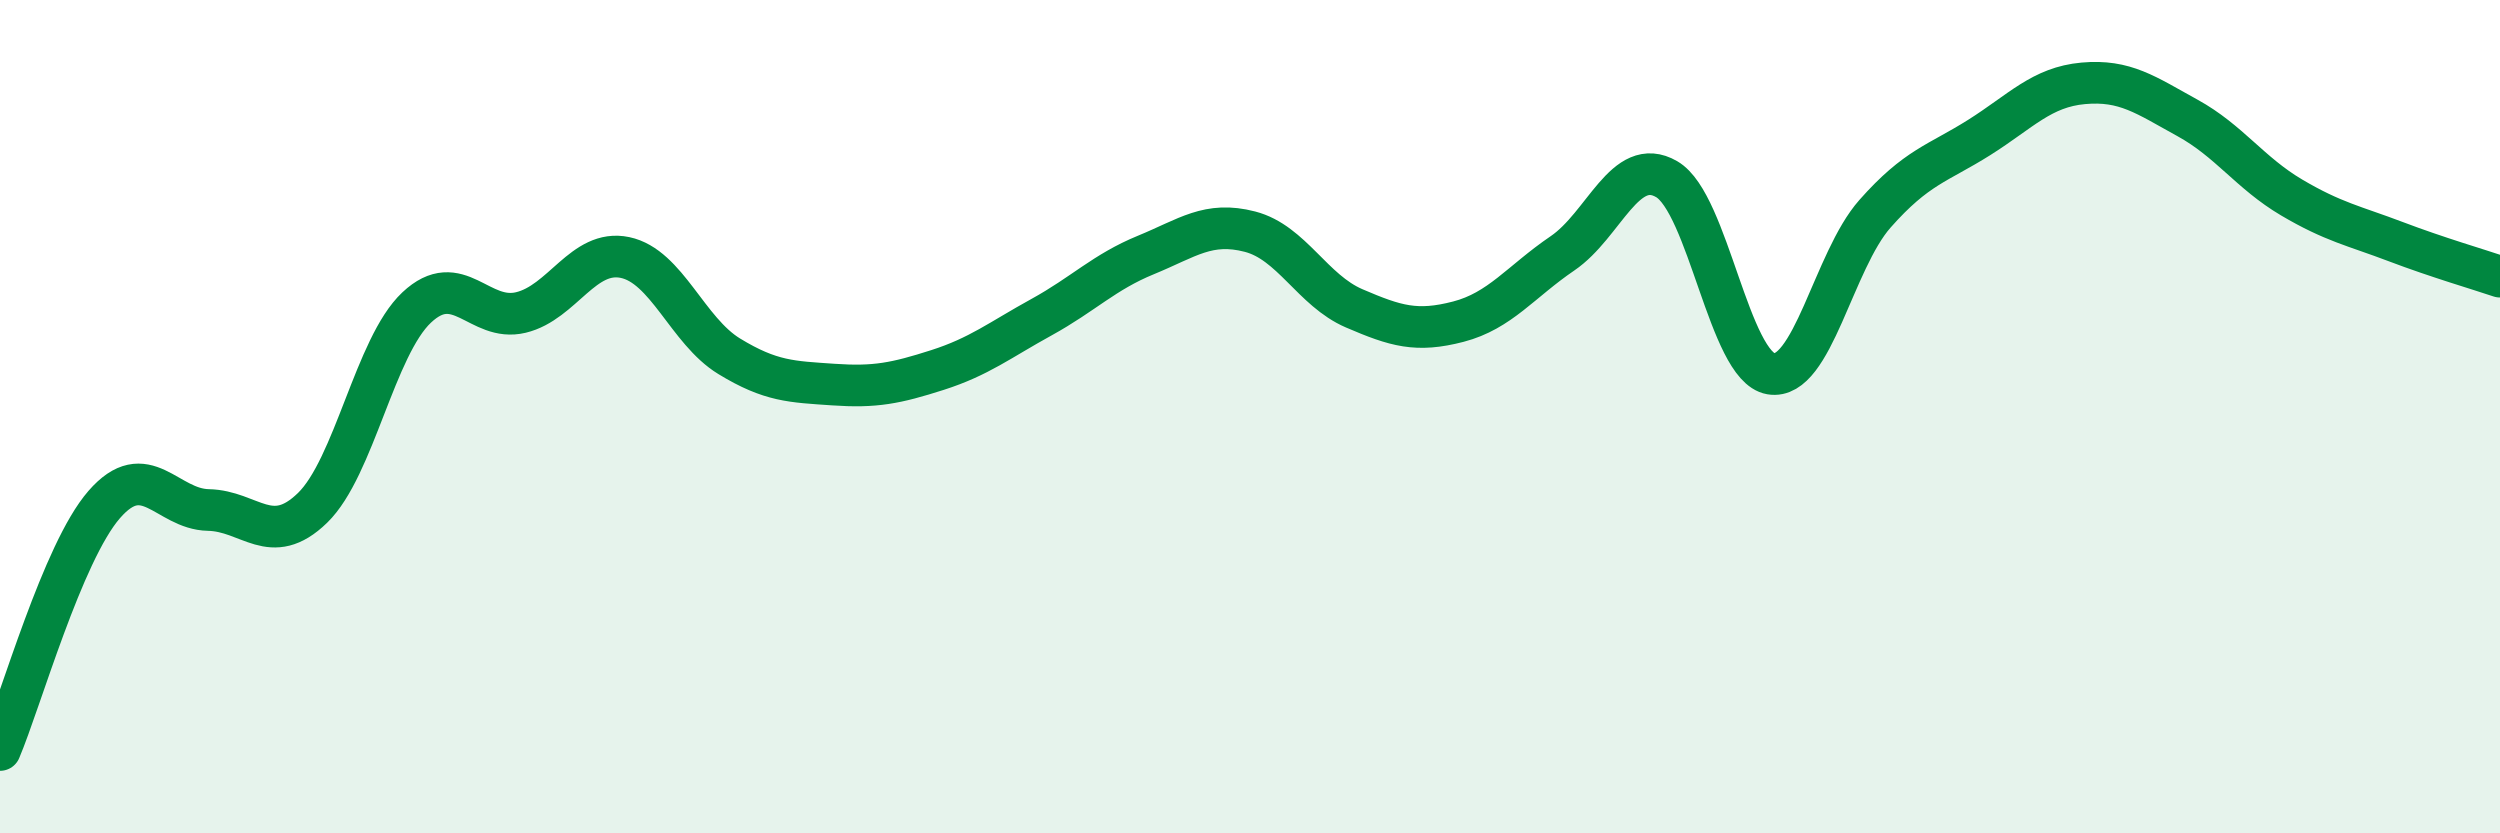 
    <svg width="60" height="20" viewBox="0 0 60 20" xmlns="http://www.w3.org/2000/svg">
      <path
        d="M 0,18 C 0.5,16.82 1.5,13.26 2.5,12.11 C 3.5,10.96 4,12.22 5,12.24 C 6,12.26 6.5,13.16 7.5,12.19 C 8.5,11.22 9,8.32 10,7.38 C 11,6.44 11.5,7.74 12.5,7.5 C 13.5,7.26 14,5.97 15,6.18 C 16,6.39 16.5,7.94 17.5,8.55 C 18.5,9.16 19,9.16 20,9.23 C 21,9.3 21.5,9.2 22.5,8.88 C 23.5,8.56 24,8.16 25,7.61 C 26,7.06 26.5,6.53 27.5,6.12 C 28.5,5.71 29,5.3 30,5.56 C 31,5.82 31.5,6.97 32.5,7.4 C 33.5,7.83 34,7.98 35,7.72 C 36,7.46 36.5,6.76 37.5,6.08 C 38.5,5.4 39,3.72 40,4.3 C 41,4.88 41.5,8.8 42.5,8.97 C 43.5,9.14 44,6.26 45,5.13 C 46,4 46.5,3.93 47.5,3.3 C 48.5,2.67 49,2.09 50,2 C 51,1.91 51.5,2.28 52.5,2.83 C 53.5,3.38 54,4.15 55,4.74 C 56,5.33 56.5,5.42 57.5,5.8 C 58.5,6.18 59.5,6.47 60,6.64L60 20L0 20Z"
        fill="#008740"
        opacity="0.1"
        stroke-linecap="round"
        stroke-linejoin="round"
      />
      <path
        d="M 0,18 C 0.5,16.82 1.5,13.26 2.5,12.11 C 3.5,10.96 4,12.22 5,12.24 C 6,12.26 6.5,13.16 7.5,12.19 C 8.5,11.22 9,8.32 10,7.38 C 11,6.44 11.5,7.74 12.5,7.5 C 13.5,7.26 14,5.97 15,6.18 C 16,6.39 16.5,7.94 17.5,8.55 C 18.5,9.16 19,9.16 20,9.23 C 21,9.3 21.5,9.2 22.5,8.88 C 23.5,8.56 24,8.16 25,7.61 C 26,7.06 26.5,6.53 27.5,6.12 C 28.5,5.71 29,5.3 30,5.56 C 31,5.82 31.5,6.97 32.5,7.4 C 33.5,7.83 34,7.98 35,7.72 C 36,7.46 36.5,6.76 37.5,6.08 C 38.5,5.4 39,3.72 40,4.3 C 41,4.88 41.5,8.8 42.5,8.97 C 43.5,9.14 44,6.26 45,5.13 C 46,4 46.5,3.93 47.5,3.3 C 48.5,2.67 49,2.09 50,2 C 51,1.91 51.5,2.28 52.5,2.83 C 53.5,3.38 54,4.15 55,4.74 C 56,5.33 56.5,5.42 57.5,5.8 C 58.5,6.18 59.5,6.47 60,6.64"
        stroke="#008740"
        stroke-width="1"
        fill="none"
        stroke-linecap="round"
        stroke-linejoin="round"
      />
    </svg>
  